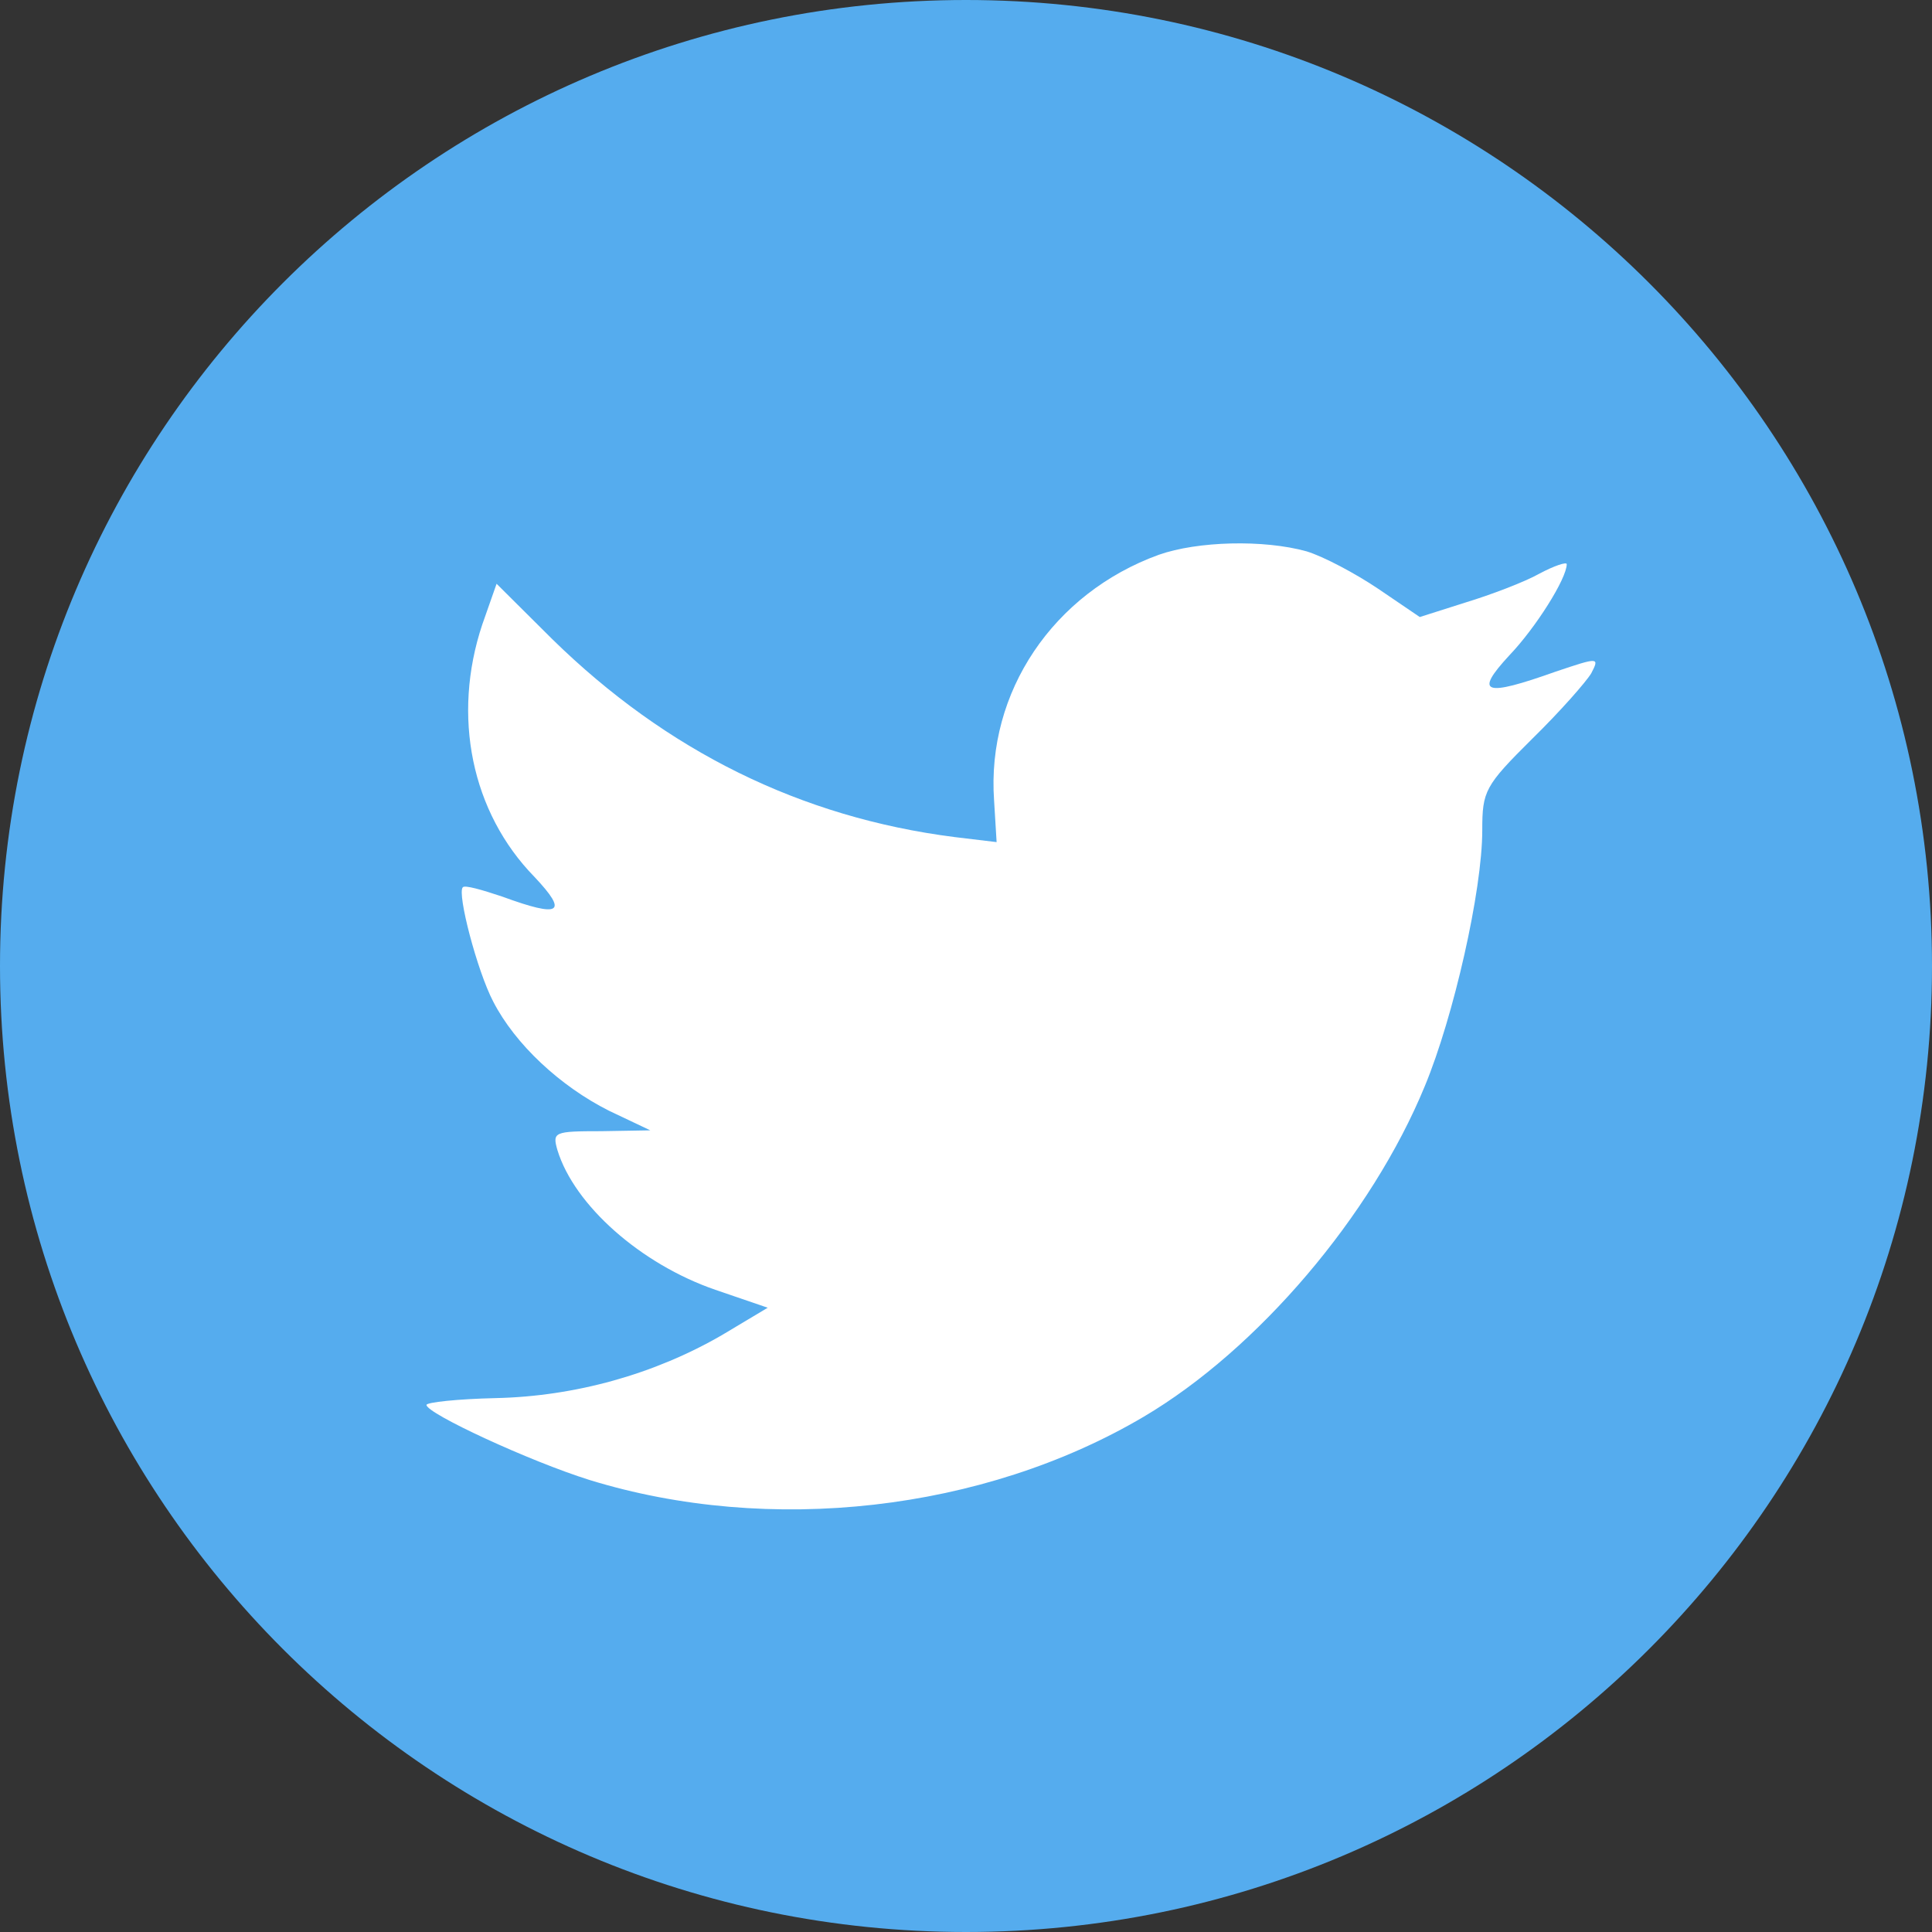 <svg xmlns="http://www.w3.org/2000/svg" width="32" height="32" viewBox="0 0 32 32"><rect x="0" y="0" width="32" height="32" fill="#333333" stroke="none"/><g fill="none"><path fill="#55ACEE" d="M0,16 C0,7.163 7.163,0 16,0 C24.837,0 32,7.163 32,16 C32,24.837 24.837,32 16,32 C7.163,32 0,24.837 0,16 Z"/><path fill="#FFF" d="M16.465,13.256 L16.507,13.948 L15.807,13.864 C13.261,13.539 11.037,12.437 9.148,10.587 L8.225,9.669 L7.987,10.347 C7.484,11.858 7.805,13.454 8.855,14.527 C9.414,15.121 9.288,15.205 8.323,14.852 C7.987,14.739 7.693,14.654 7.665,14.697 C7.568,14.796 7.903,16.081 8.169,16.589 C8.533,17.296 9.274,17.988 10.086,18.397 L10.771,18.722 L9.96,18.736 C9.176,18.736 9.148,18.75 9.232,19.047 C9.512,19.965 10.617,20.939 11.848,21.363 L12.716,21.66 L11.96,22.112 C10.841,22.761 9.526,23.128 8.211,23.157 C7.581,23.171 7.064,23.227 7.064,23.27 C7.064,23.411 8.771,24.202 9.764,24.513 C12.744,25.431 16.283,25.035 18.941,23.467 C20.83,22.352 22.718,20.134 23.6,17.988 C24.075,16.844 24.551,14.753 24.551,13.751 C24.551,13.101 24.593,13.016 25.376,12.239 C25.838,11.787 26.272,11.293 26.356,11.152 C26.495,10.884 26.481,10.884 25.768,11.124 C24.579,11.547 24.411,11.491 24.999,10.855 C25.432,10.403 25.95,9.584 25.95,9.344 C25.95,9.302 25.74,9.372 25.502,9.499 C25.25,9.641 24.691,9.852 24.271,9.98 L23.516,10.22 L22.83,9.754 C22.452,9.499 21.921,9.217 21.641,9.132 C20.928,8.934 19.836,8.963 19.193,9.189 C17.444,9.824 16.339,11.463 16.465,13.256 Z"/></g></svg>